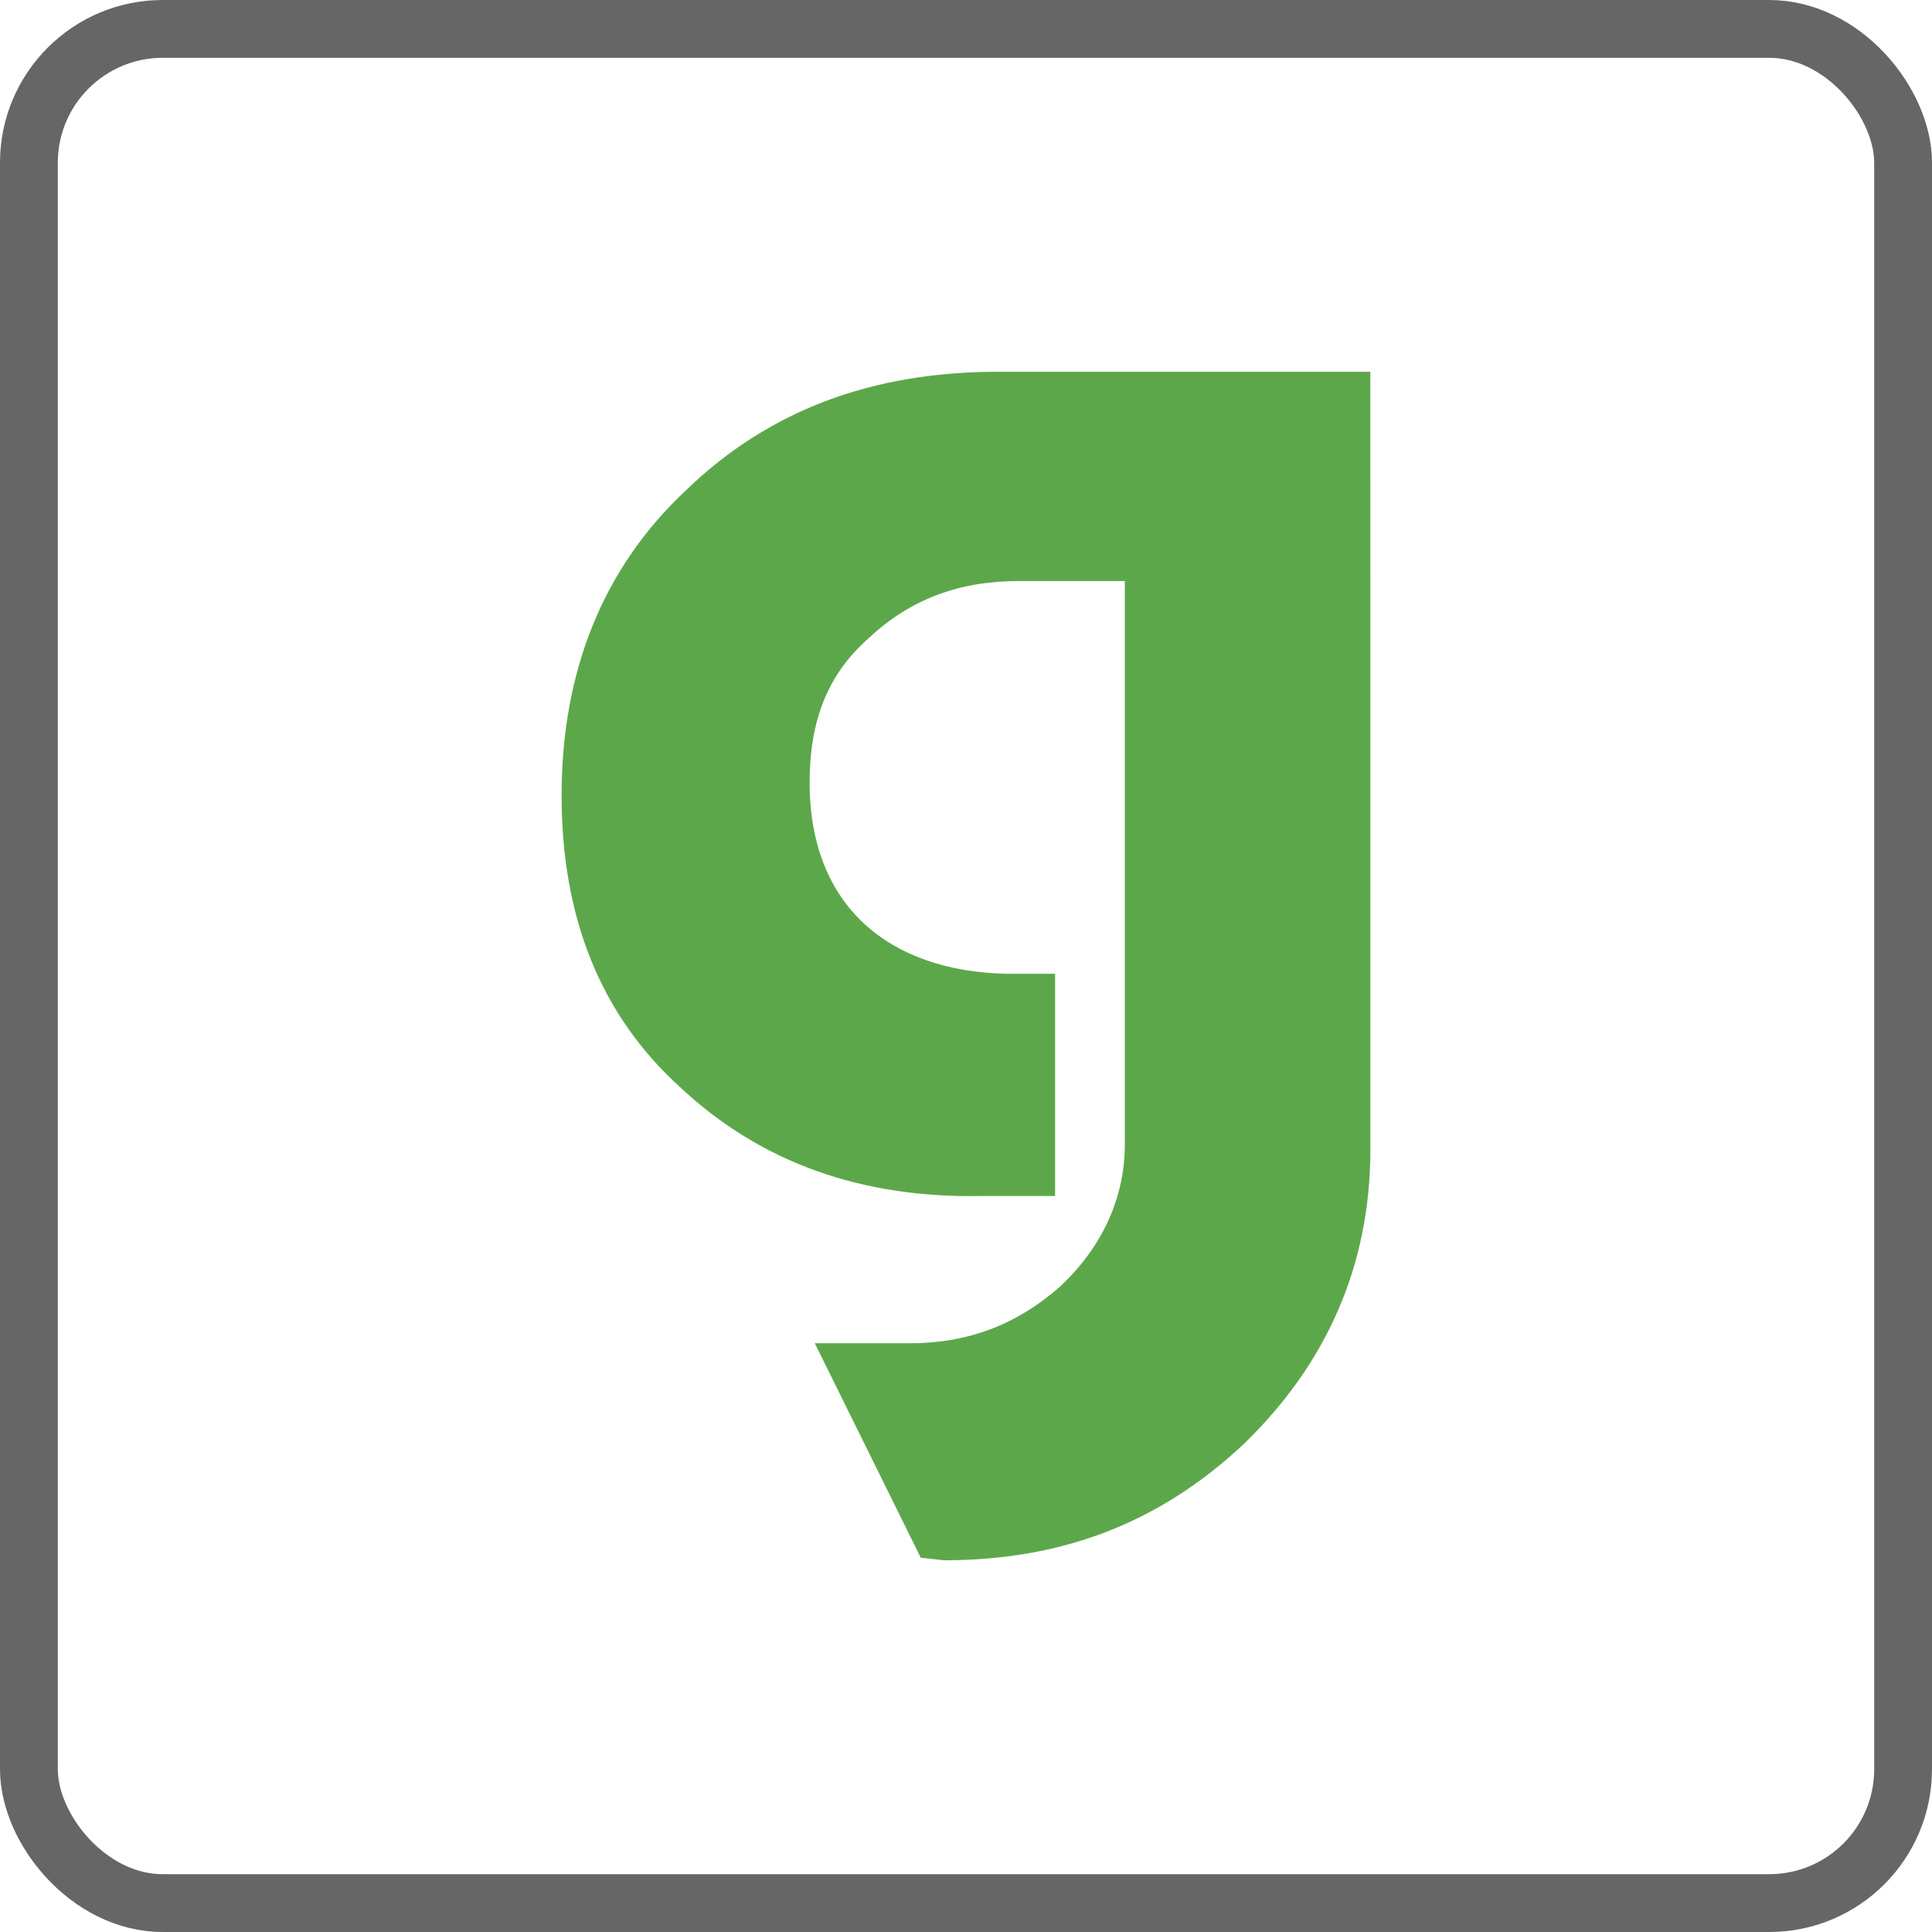 <svg height="50" viewBox="0 0 50 50" width="50" xmlns="http://www.w3.org/2000/svg"><rect fill="none" height="48.504" rx="3.465" ry="3.464" stroke="#666" stroke-linecap="round" stroke-linejoin="round" stroke-width="1.496" width="48.504" x=".748" y=".748"/><path d="m35.465 29.748c0 3.009-1.137 5.55-3.277 7.623-2.207 2.073-4.748 3.009-7.757 3.009l-.602-.067-2.742-5.55h2.474c1.471 0 2.742-.468 3.878-1.471 1.07-1.003 1.672-2.274 1.672-3.678v-14.577h-2.742c-1.538 0-2.808.468-3.878 1.471-1.07.936-1.538 2.14-1.538 3.745 0 3.21 2.073 4.881 5.082 4.948h1.271v5.751h-1.872c-3.143.067-5.751-.869-7.824-2.808-2.073-1.872-3.076-4.413-3.076-7.556 0-3.21 1.07-5.884 3.21-7.891 2.14-2.073 4.815-3.076 8.091-3.076h9.629z" fill="#5da74b"/></svg>